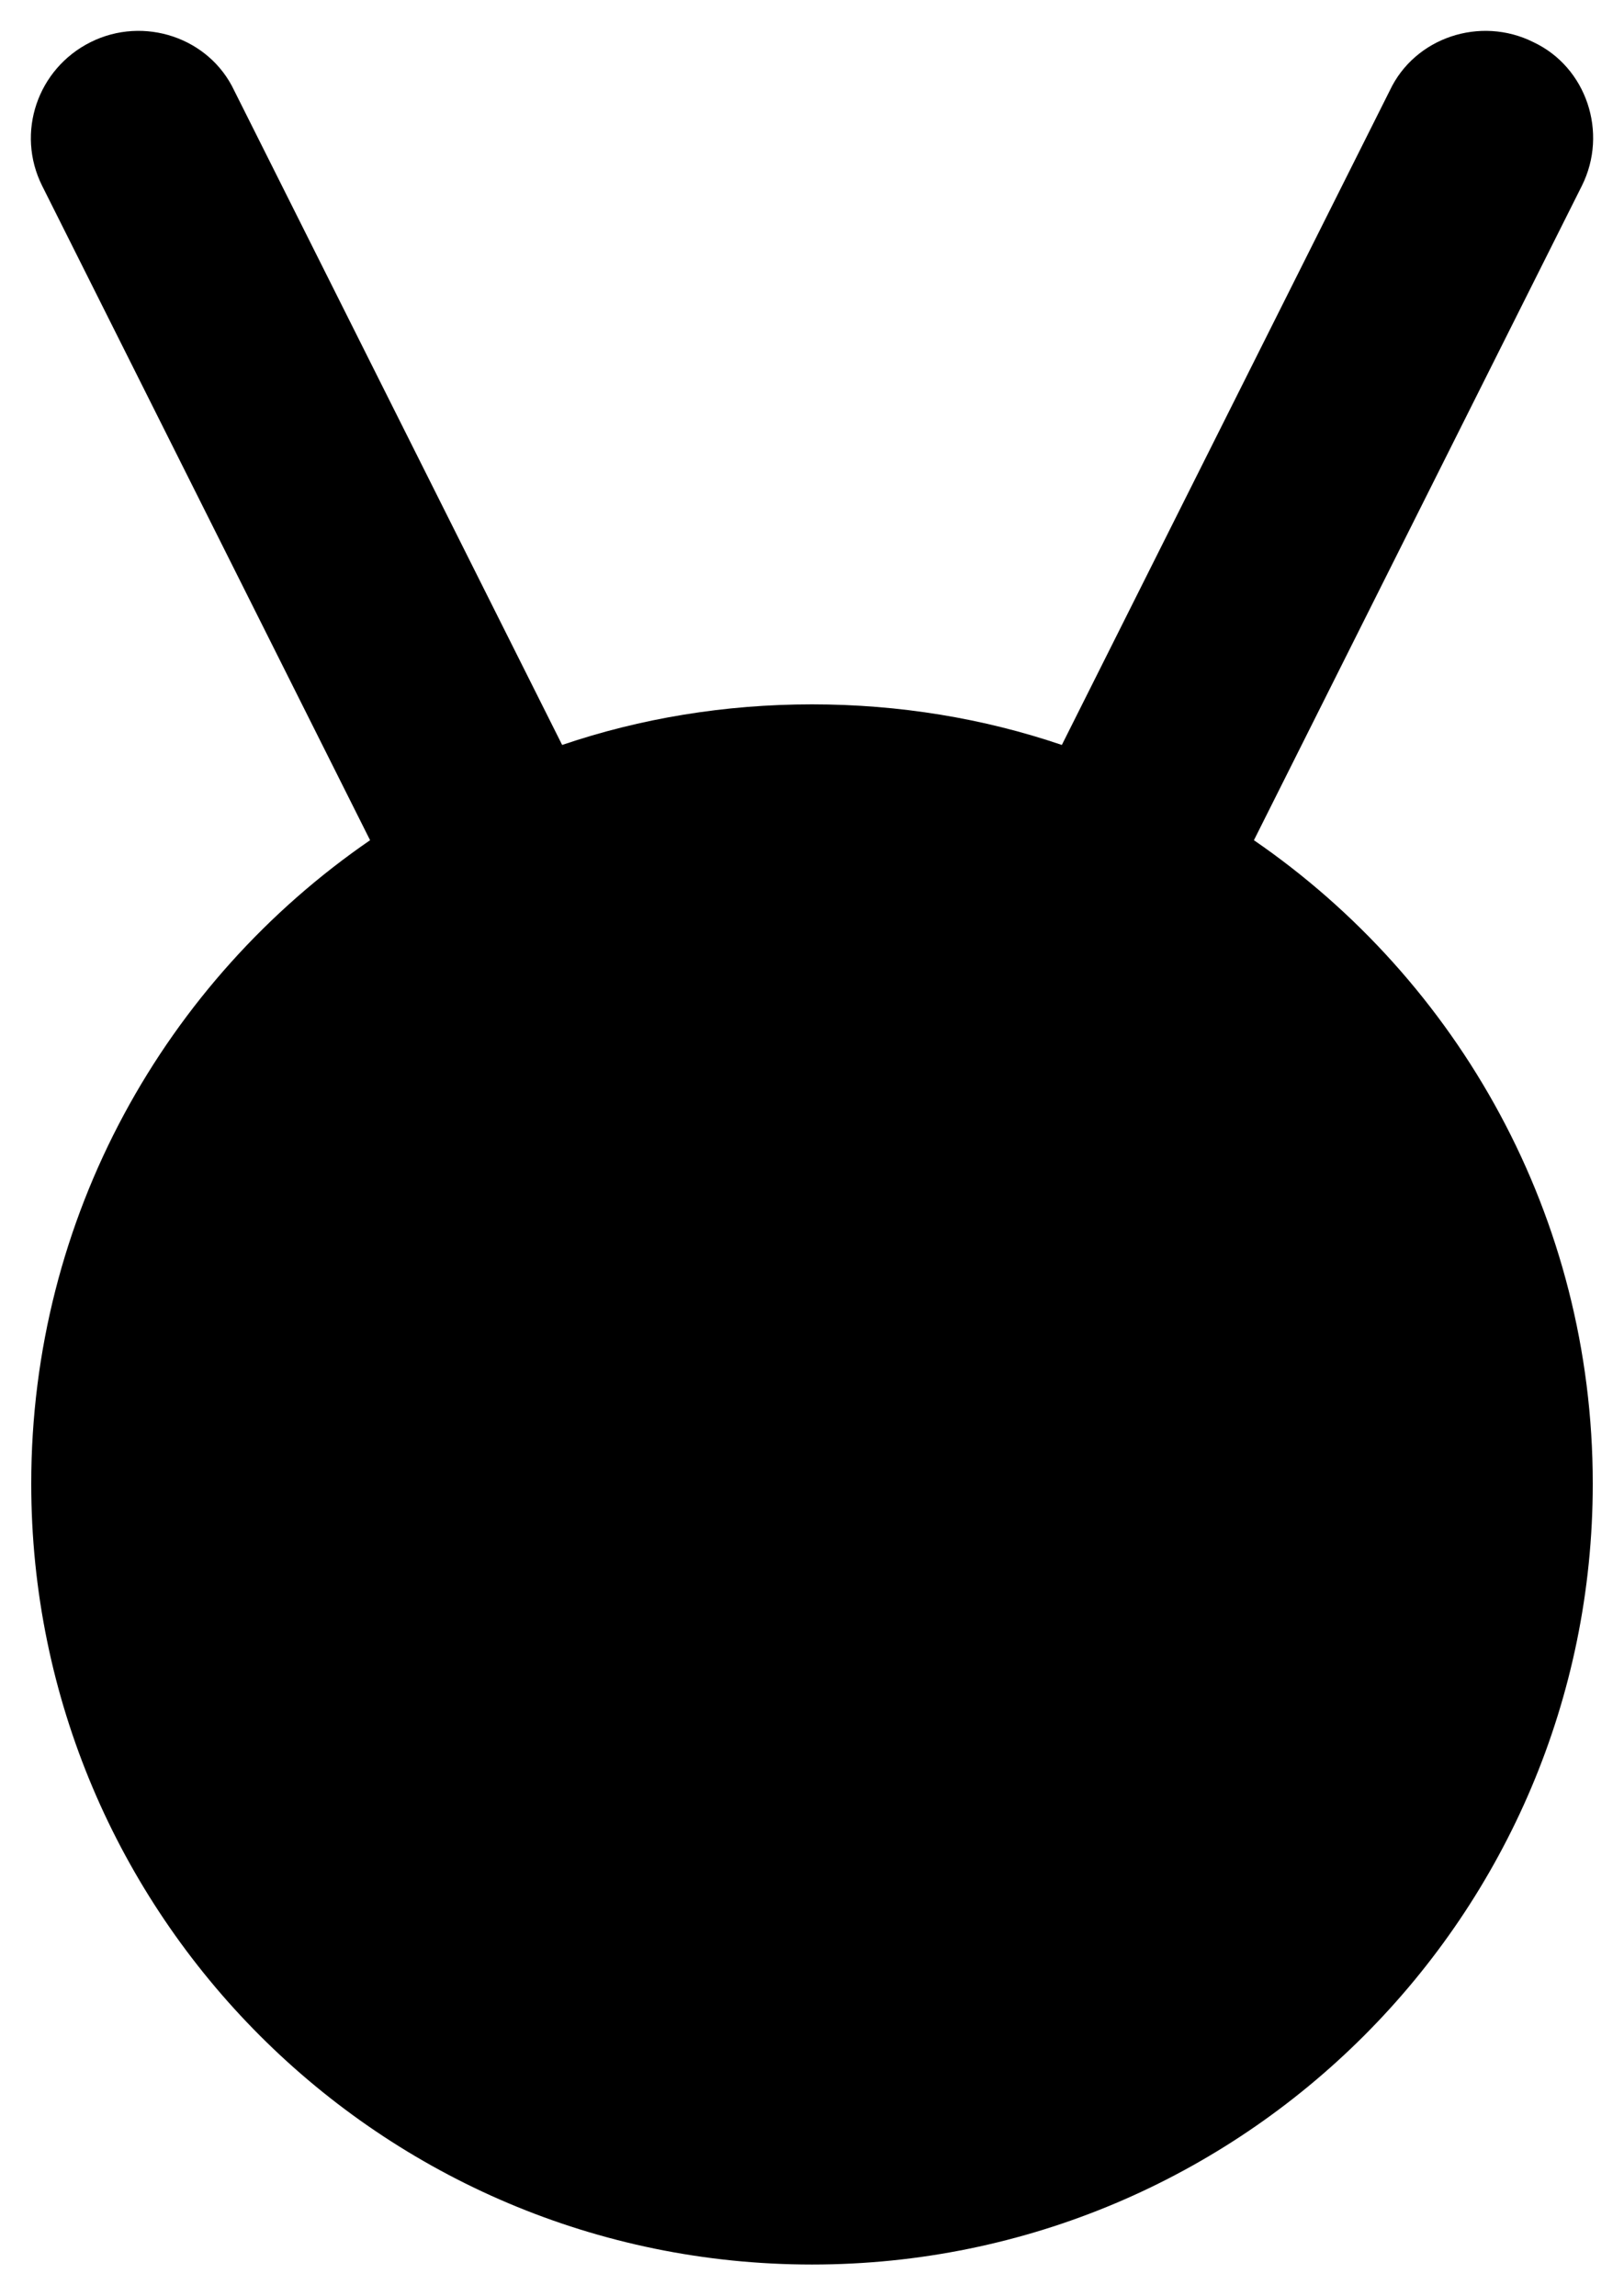 <?xml version="1.0" encoding="utf-8"?>
<!-- Generator: Adobe Illustrator 18.1.1, SVG Export Plug-In . SVG Version: 6.00 Build 0)  -->
<svg version="1.1" id="bombey" xmlns="http://www.w3.org/2000/svg" xmlns:xlink="http://www.w3.org/1999/xlink" x="0px" y="0px"
	 viewBox="0 0 104 147" enable-background="new 0 0 104 147" xml:space="preserve">
<g>
	<path d="M80.3,53.8l21-41.9c1.7-3.4,0.3-7.6-3.1-9.2c-3.4-1.7-7.6-0.3-9.2,3.1L68,47.7c-5-1.7-10.4-2.6-16-2.6
		c-5.6,0-11,0.9-16,2.6l-21-41.9C13.4,2.4,9.2,1,5.8,2.7C2.4,4.4,1,8.5,2.7,11.9l21,41.9C10.6,62.8,2,77.9,2,95
		c0,27.6,22.4,50,50,50c27.6,0,50-22.4,50-50C102,77.9,93.4,62.8,80.3,53.8z"/>
</g>
</svg>
